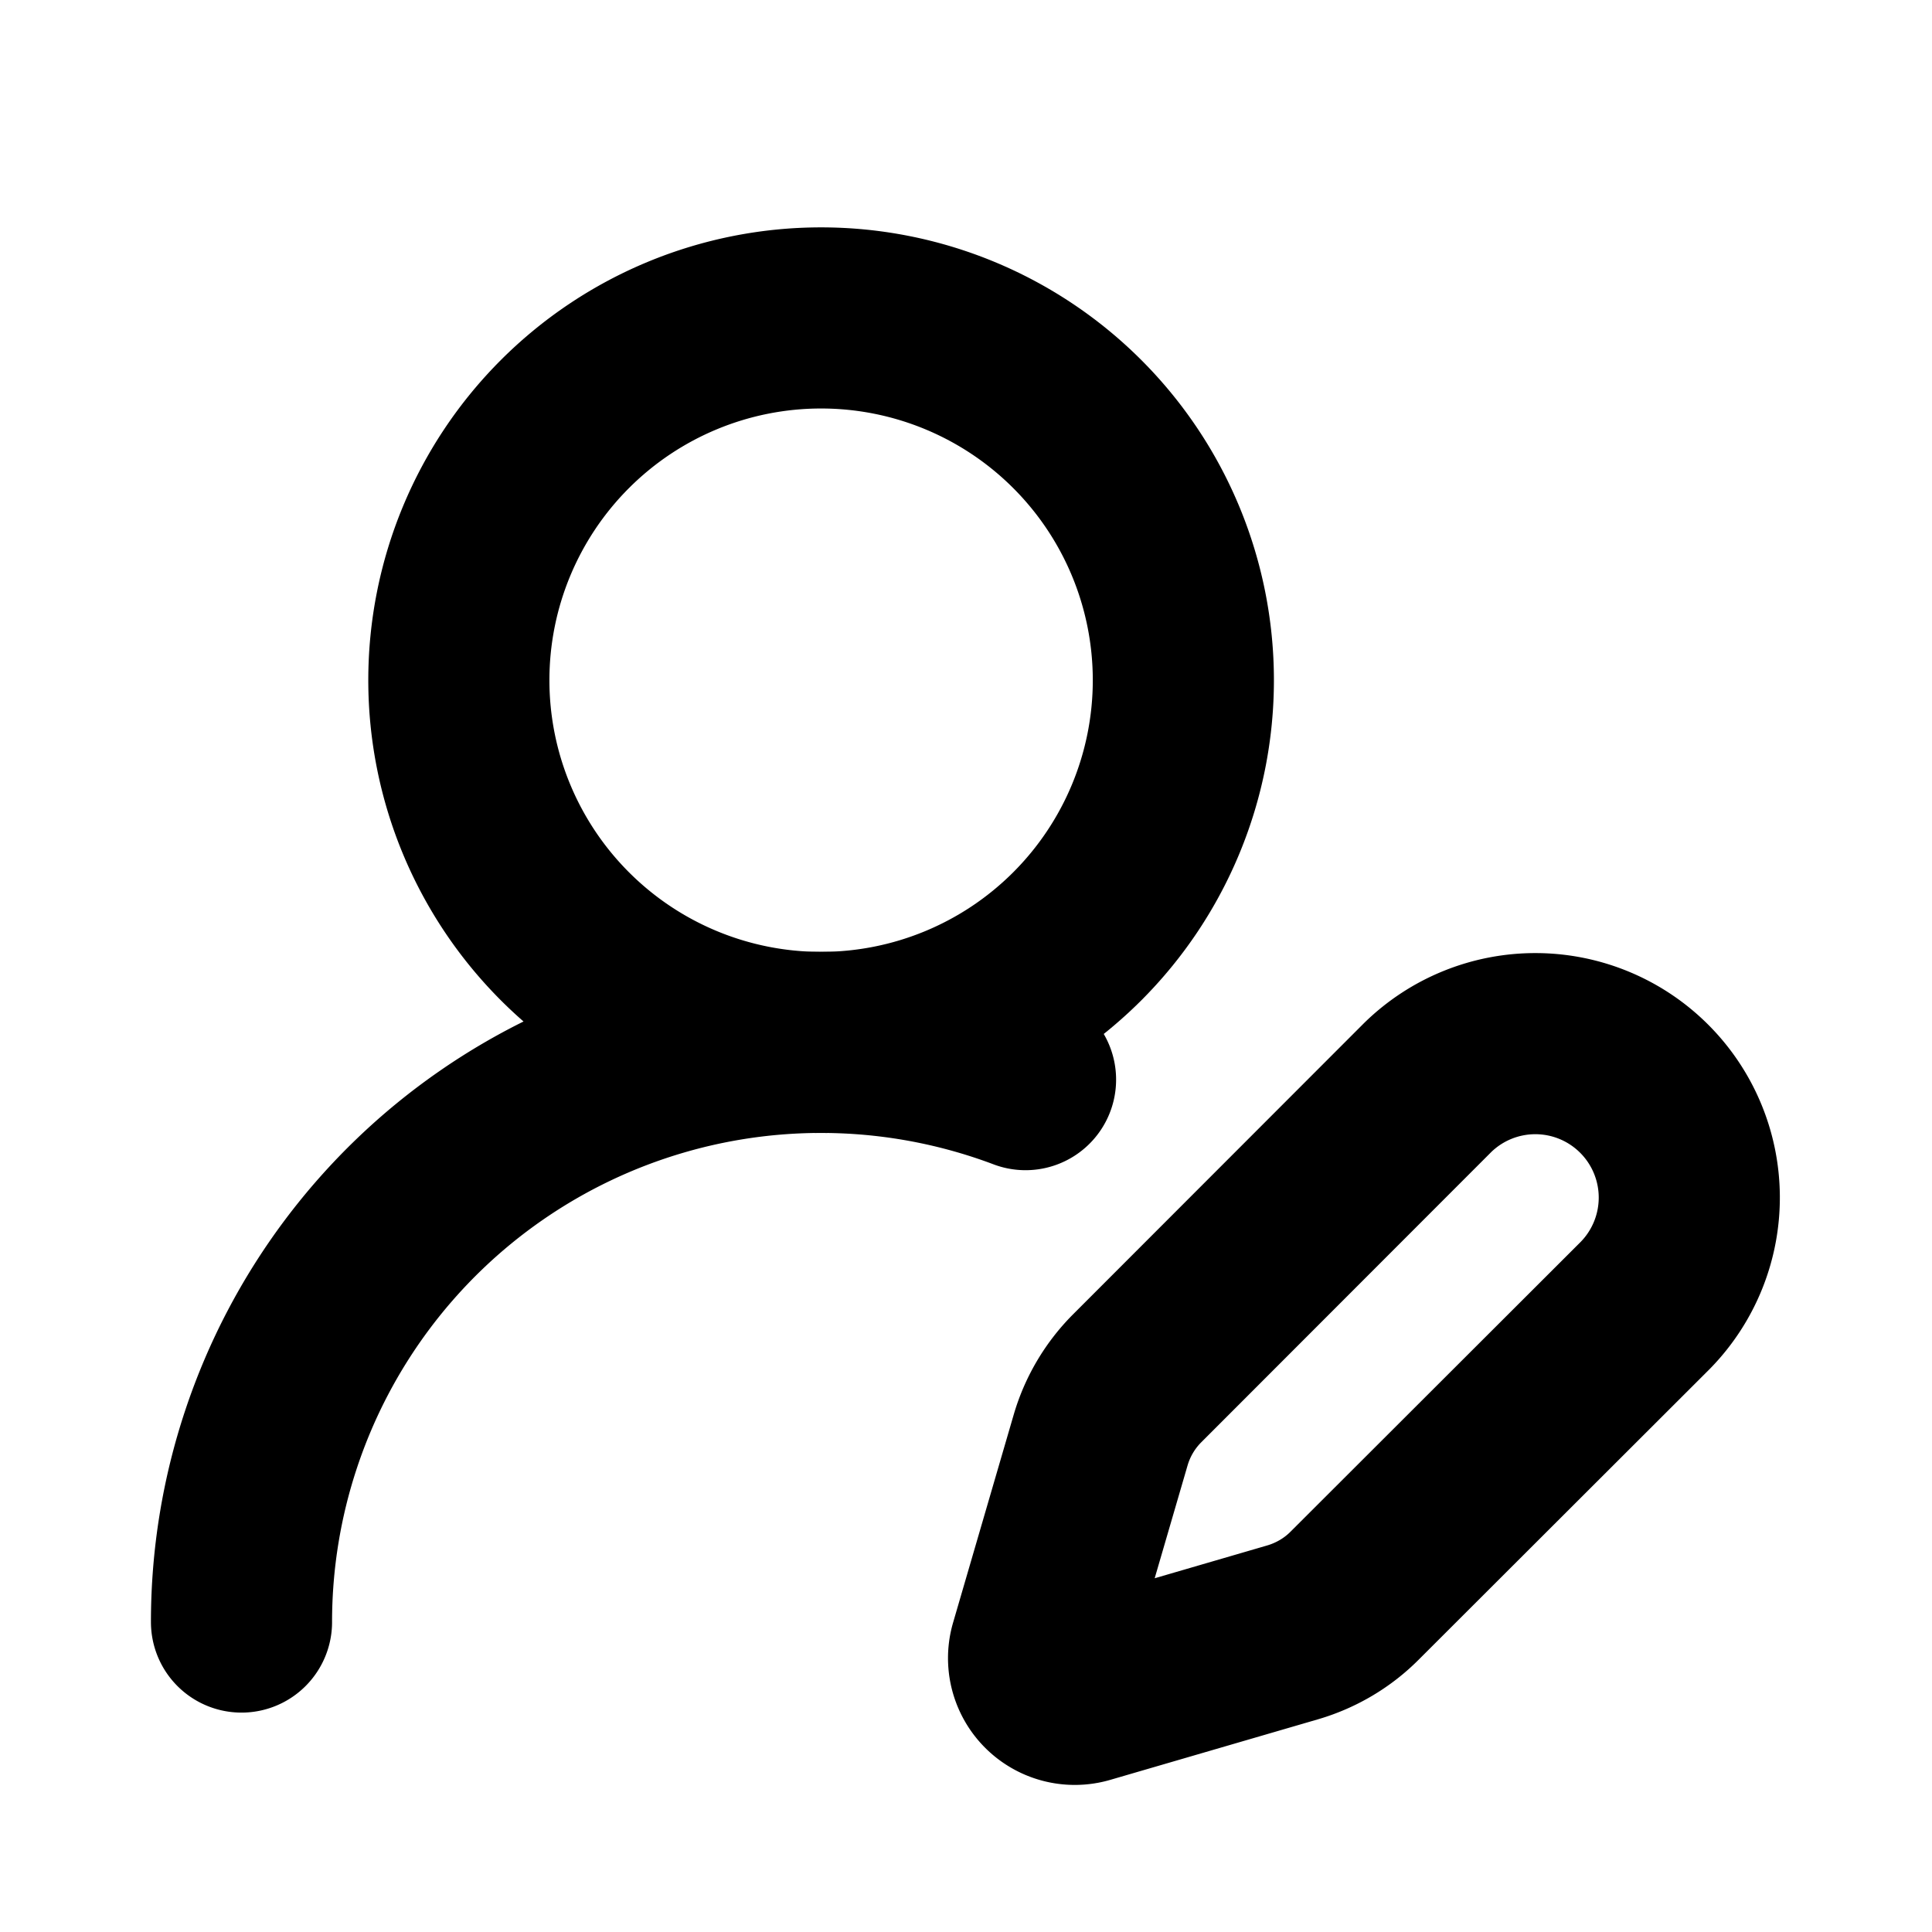 <svg xmlns="http://www.w3.org/2000/svg" width="16" height="16" fill="none"><path stroke="#000" stroke-linecap="round" stroke-linejoin="round" stroke-width="1.5" d="M2 13.433a4.8 4.8 0 0 1 6.493-4.492M13.627 10.809a1.275 1.275 0 0 0-1.803-1.803l-2.406 2.408a1.2 1.2 0 0 0-.303.512l-.502 1.722a.3.3 0 0 0 .372.372l1.722-.502c.193-.057.37-.161.512-.304l2.408-2.405Z"/><path stroke="#000" stroke-linecap="round" stroke-linejoin="round" stroke-width="1.5" d="M6.8 8.633a3 3 0 1 0 0-6 3 3 0 0 0 0 6Z"/></svg>
